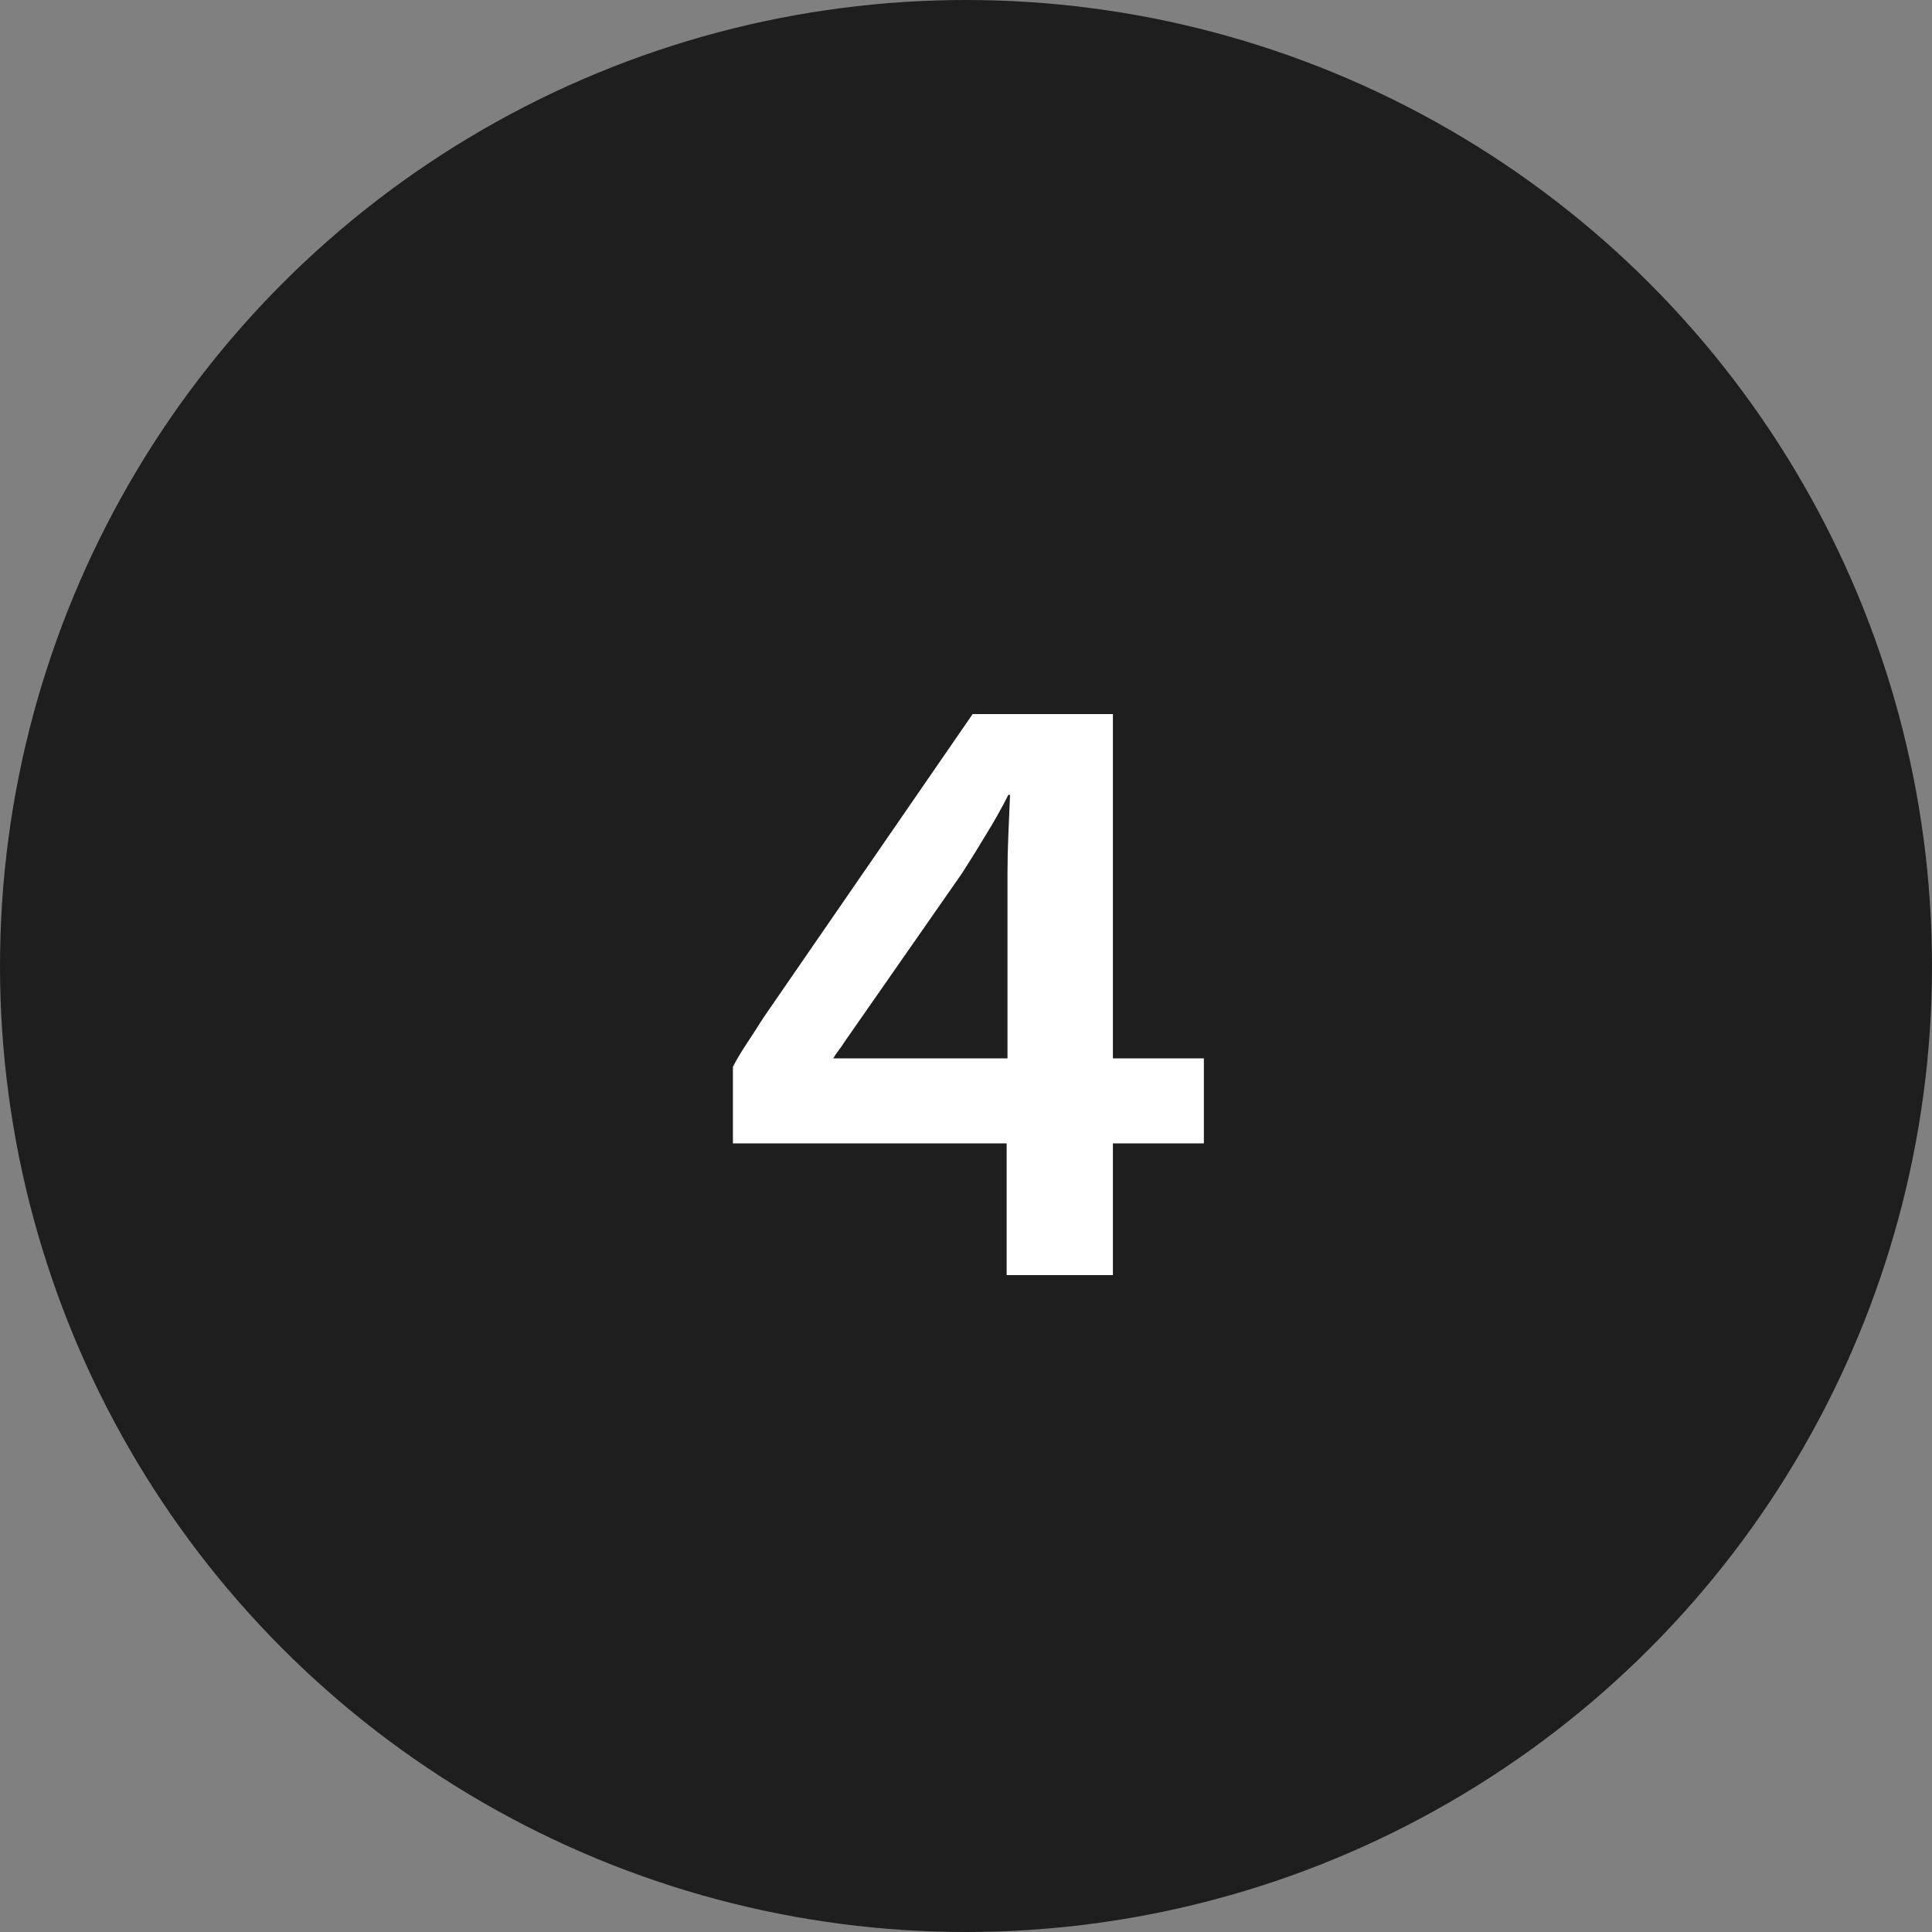 <svg xmlns="http://www.w3.org/2000/svg" fill="none" viewBox="0 0 50 50" height="50" width="50">
<rect x="0" y="0" width="50" height="50" fill="#808080" stroke="none"/>
<circle fill="#1E1E1E" r="25" cy="25" cx="25"></circle>
<path fill="white" d="M26.052 33V29.59H18.968V27.61C19.041 27.463 19.144 27.287 19.276 27.082C19.423 26.862 19.584 26.613 19.76 26.334L25.172 18.48H28.802V27.39H31.156V29.59H28.802V33H26.052ZM21.564 27.39H26.074V22.594C26.074 22.286 26.081 21.956 26.096 21.604C26.111 21.252 26.125 20.907 26.14 20.57H26.096C25.935 20.893 25.737 21.245 25.502 21.626C25.282 21.993 25.077 22.323 24.886 22.616L21.85 26.972C21.806 27.045 21.755 27.119 21.696 27.192C21.652 27.251 21.608 27.317 21.564 27.39Z"></path>
</svg>
